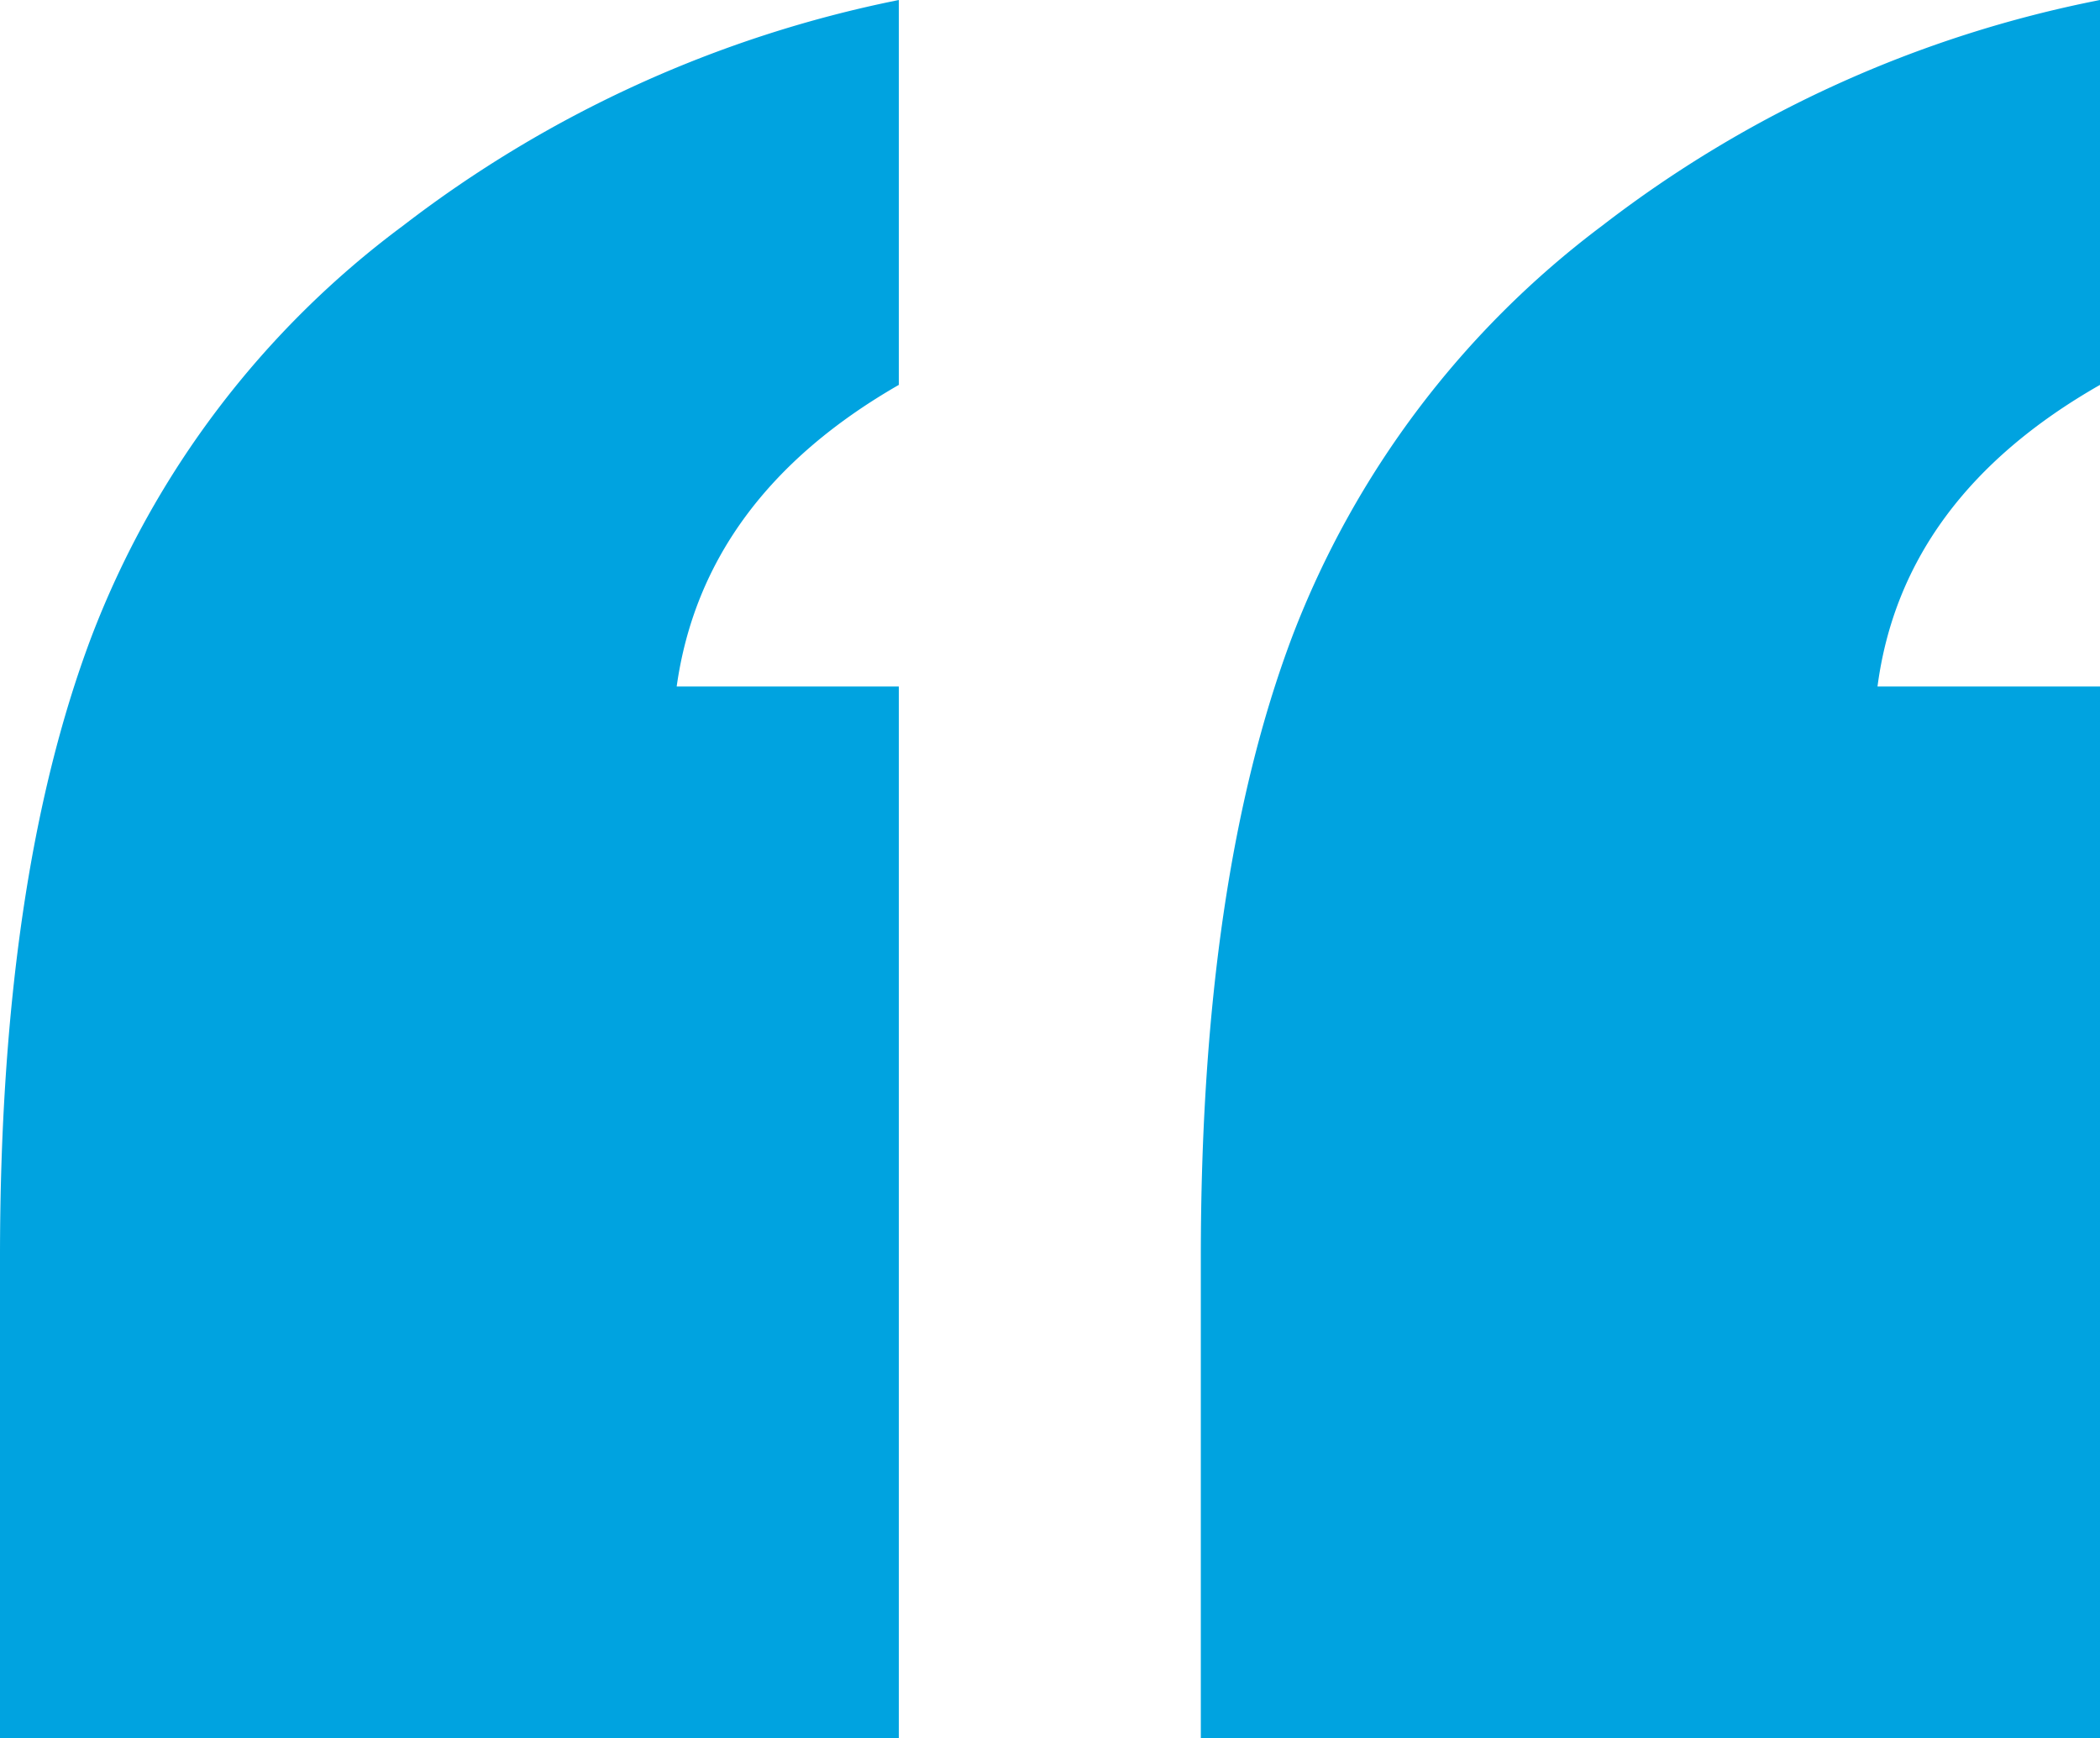 <svg id="Layer_1" data-name="Layer 1" xmlns="http://www.w3.org/2000/svg" viewBox="0 0 61.82 51.17"><defs><style>.cls-1{fill:#00a3e0;}</style></defs><path class="cls-1" d="M0,51.17V37Q0,25.88,2.69,18.75A27.11,27.11,0,0,1,11.87,6.64,35.3,35.3,0,0,1,26.46,0V11.33q-5.76,3.31-6.54,8.88h6.54v31Zm35.35,0V37q0-11.13,2.69-18.26A27.29,27.29,0,0,1,47.17,6.64,35,35,0,0,1,61.82,0V11.33Q56,14.65,55.27,20.21h6.55v31Z"/></svg>